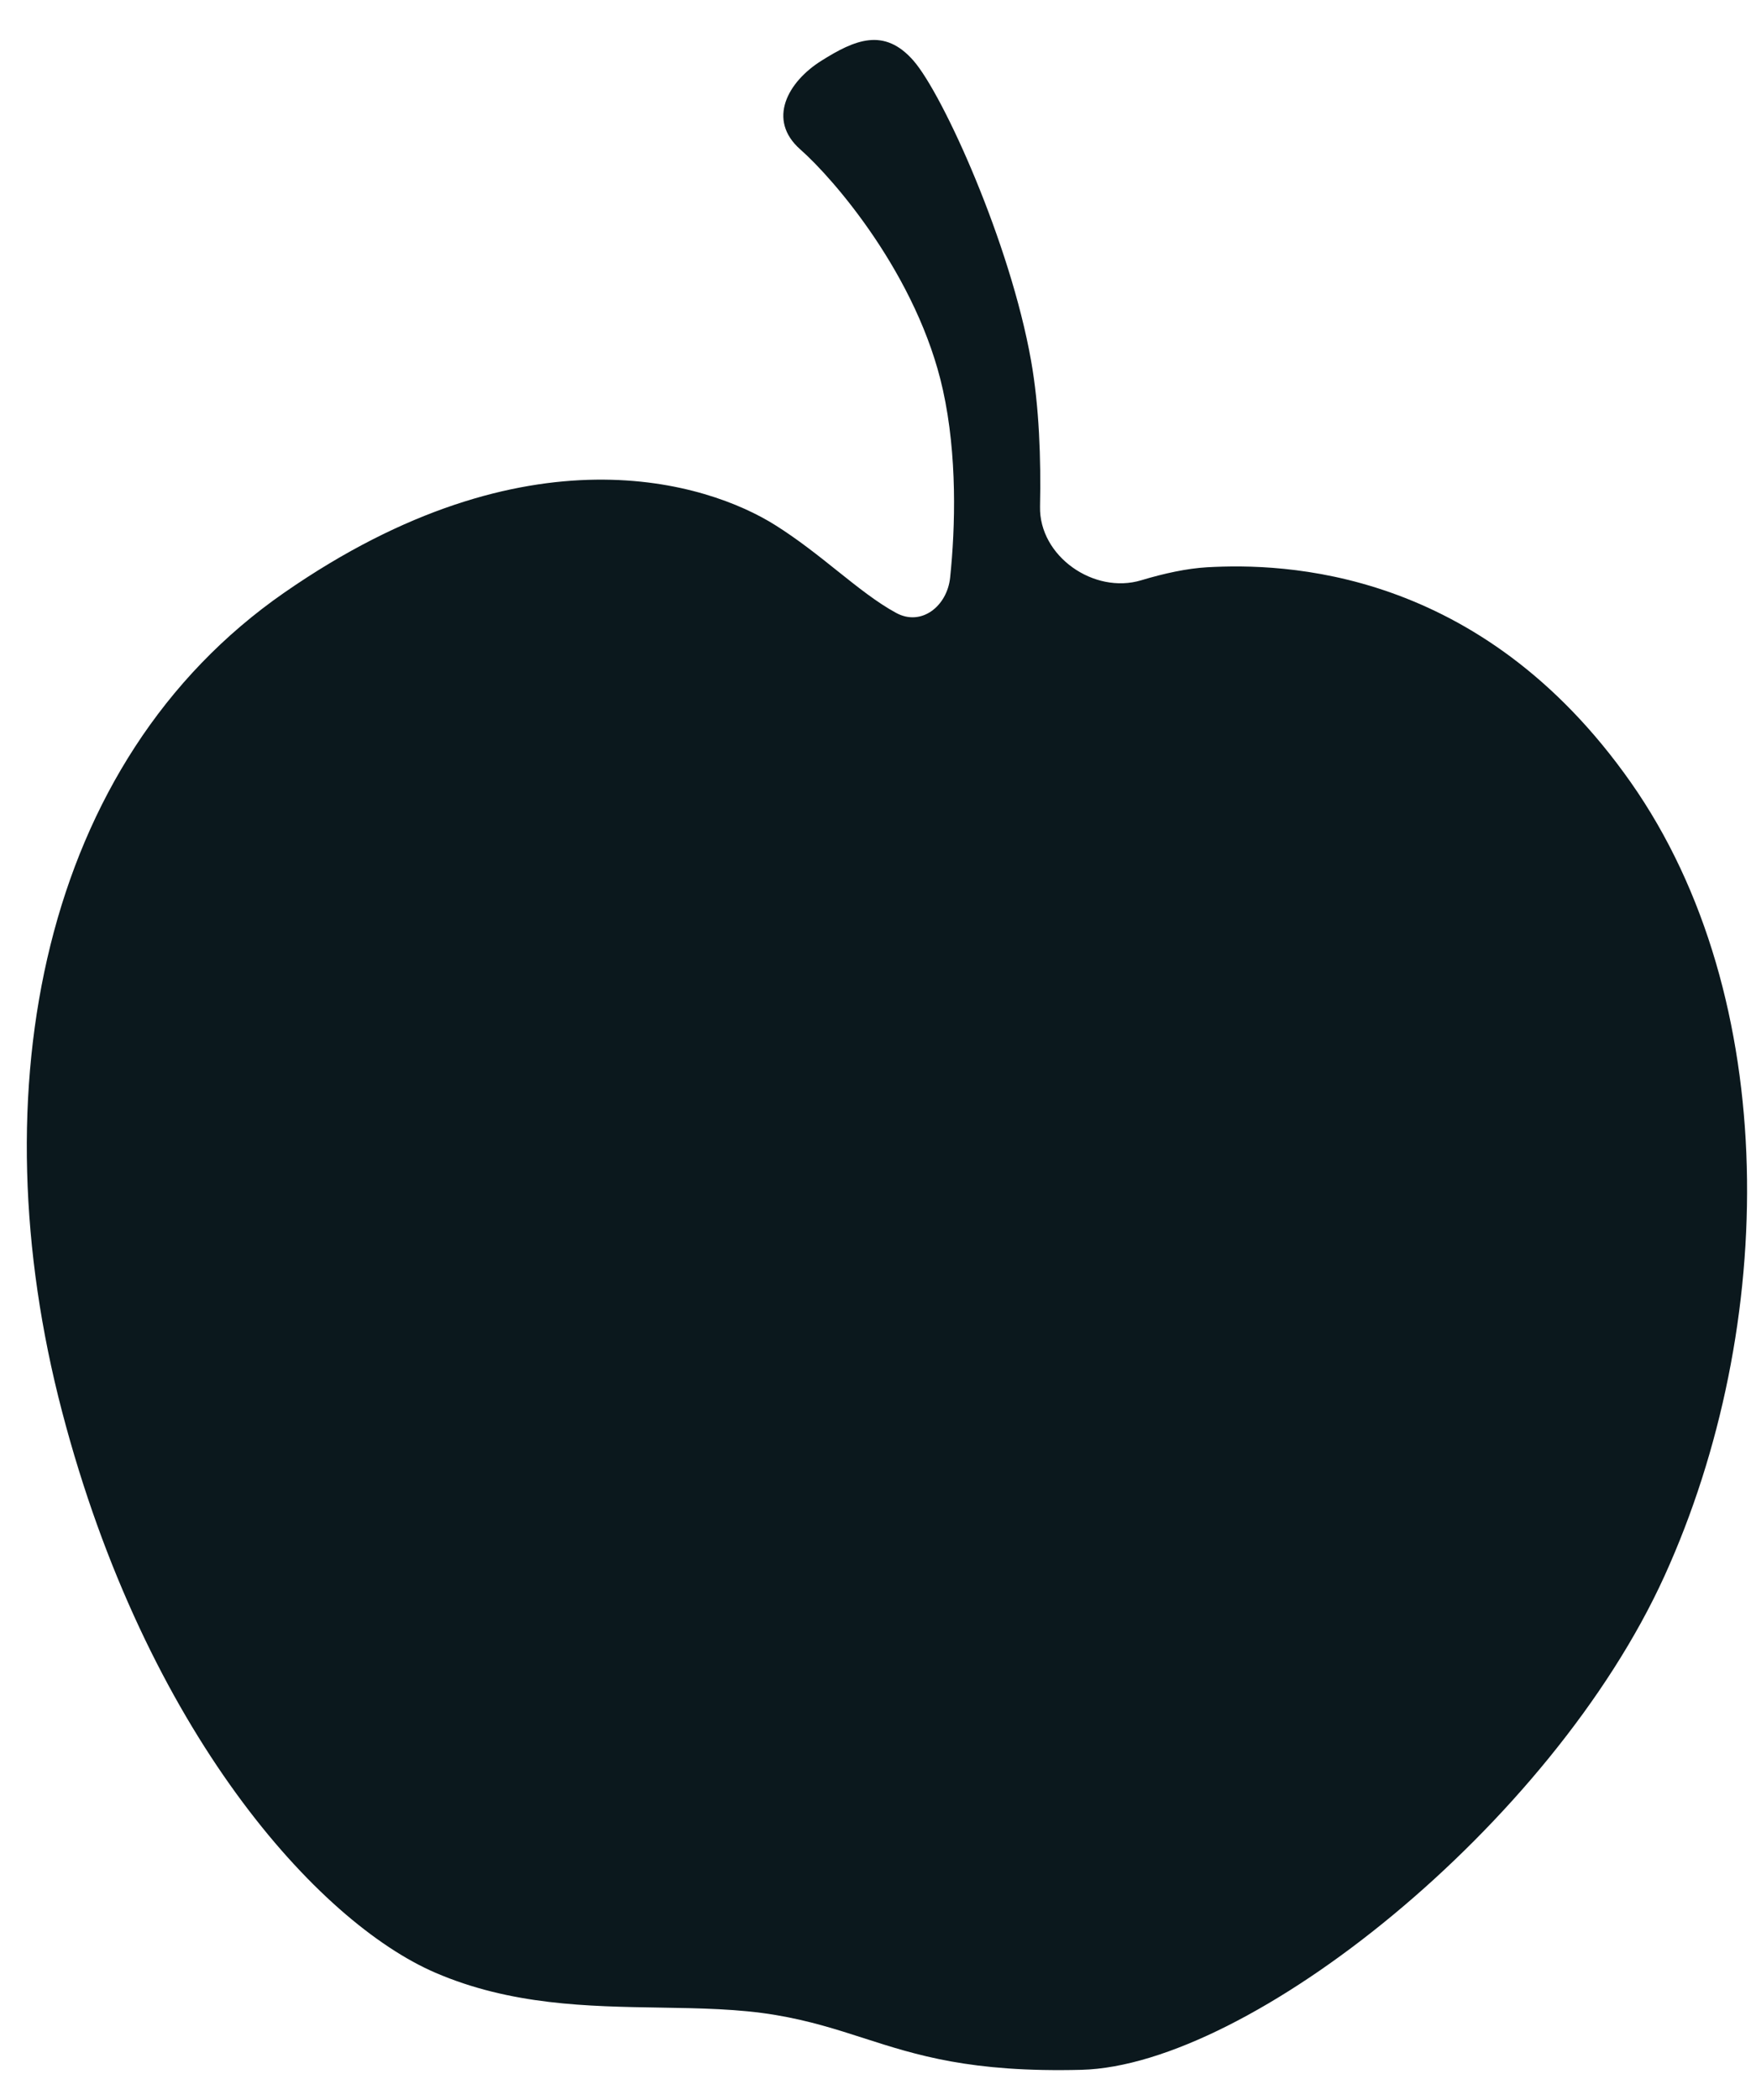 <svg xmlns="http://www.w3.org/2000/svg" width="41" height="49" viewBox="0 0 41 49" fill="none"><path fill-rule="evenodd" clip-rule="evenodd" d="M20.927 14.304C21.514 14.621 22.114 14.145 22.184 13.479C22.308 12.298 22.352 10.62 22.016 9.101C21.429 6.441 19.47 4.176 18.686 3.487C17.903 2.797 18.392 1.911 19.176 1.419C19.959 0.926 20.645 0.631 21.331 1.419C22.016 2.206 23.583 5.653 24.073 8.411C24.264 9.485 24.307 10.711 24.283 11.819C24.258 12.979 25.543 13.875 26.648 13.54C27.177 13.381 27.711 13.264 28.187 13.237C29.95 13.139 34.553 13.237 38.079 18.26C41.605 23.283 41.507 30.965 38.863 36.776C36.218 42.586 29.166 48.2 25.248 48.299C22.665 48.364 21.401 47.957 20.166 47.56C19.529 47.355 18.899 47.152 18.098 47.018C17.255 46.877 16.349 46.862 15.406 46.847C13.722 46.82 11.924 46.791 10.165 46.033C7.423 44.852 3.407 40.42 1.448 32.934C-0.511 25.45 0.958 17.767 6.639 13.828C12.32 9.888 16.531 11.267 18.098 12.252C18.628 12.585 19.103 12.963 19.547 13.318C20.031 13.704 20.479 14.062 20.927 14.304Z" fill="#0B181D"></path></svg>